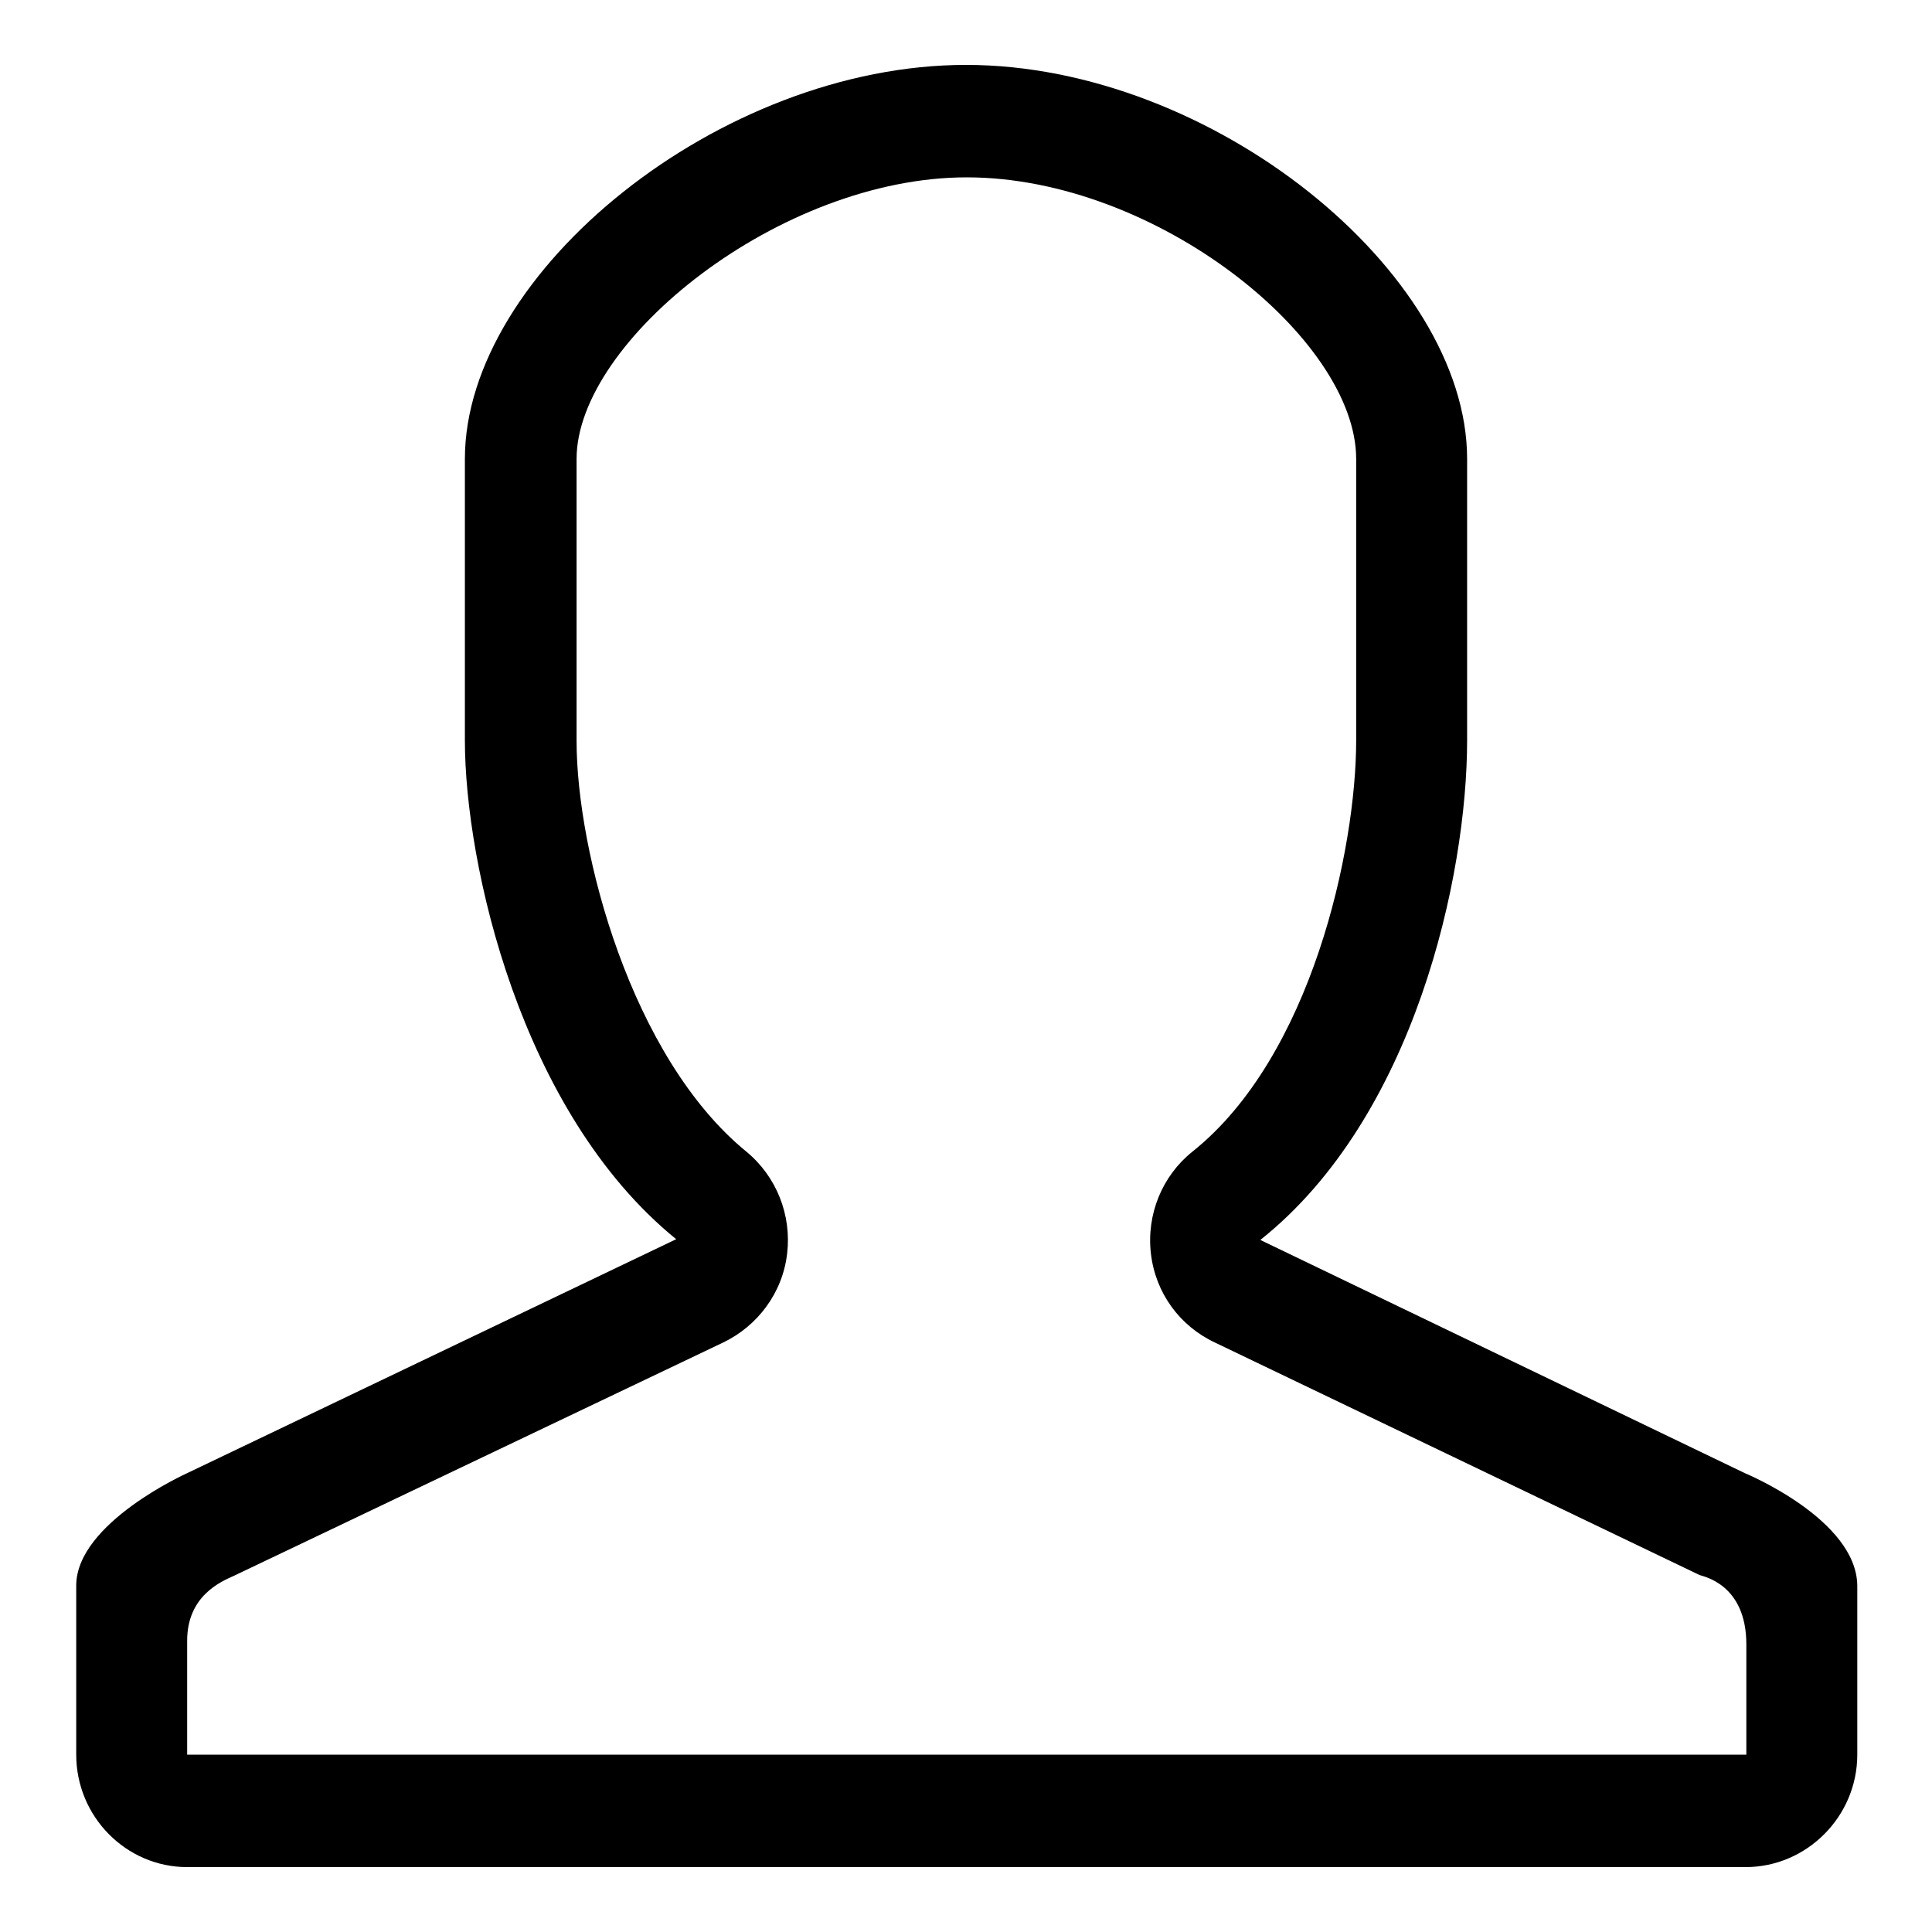<?xml version="1.0" encoding="utf-8"?>
<!-- Svg Vector Icons : http://www.onlinewebfonts.com/icon -->
<!DOCTYPE svg PUBLIC "-//W3C//DTD SVG 1.1//EN" "http://www.w3.org/Graphics/SVG/1.1/DTD/svg11.dtd">
<svg version="1.1" xmlns="http://www.w3.org/2000/svg" xmlns:xlink="http://www.w3.org/1999/xlink" x="0px" y="0px" viewBox="0 0 256 256" enable-background="new 0 0 256 256" xml:space="preserve">
<g><g><path fill="#000000" d="M231.2,195.2L167,164.3c20.5-16.3,27.4-48.3,27.4-66.2V60.8c0-24.7-33.8-52.2-66.4-52.2c-32.6,0-66.4,27.5-66.4,52.2v37.3c0,16.3,7.3,49.3,28,66.1l-64.8,31c0,0-14.7,6.6-14.7,14.9v22.4c0,8.2,6.6,14.9,14.7,14.9h206.5c8.1,0,14.8-6.7,14.8-14.9v-22.4C246,201.3,231.2,195.2,231.2,195.2L231.2,195.2z M24.8,232.5v-15.1c0-5.9,4.4-7.8,6.2-8.6l64.8-30.9c4.6-2.2,7.9-6.6,8.5-11.8c0.6-5.1-1.4-10.2-5.4-13.5c-15.3-12.5-22.5-39.8-22.5-54.4V60.8c0-15.6,26.9-37.3,51.7-37.3c25.1,0,51.6,21.4,51.6,37.3v37.3c0,14.4-5.9,41.9-21.7,54.5c-4,3.2-6.1,8.3-5.5,13.5c0.6,5.2,3.8,9.6,8.5,11.8l64.2,30.8c0.5,0.2,6.2,1.2,6.2,9.2v14.6H24.8L24.8,232.5z"/></g></g>
</svg>